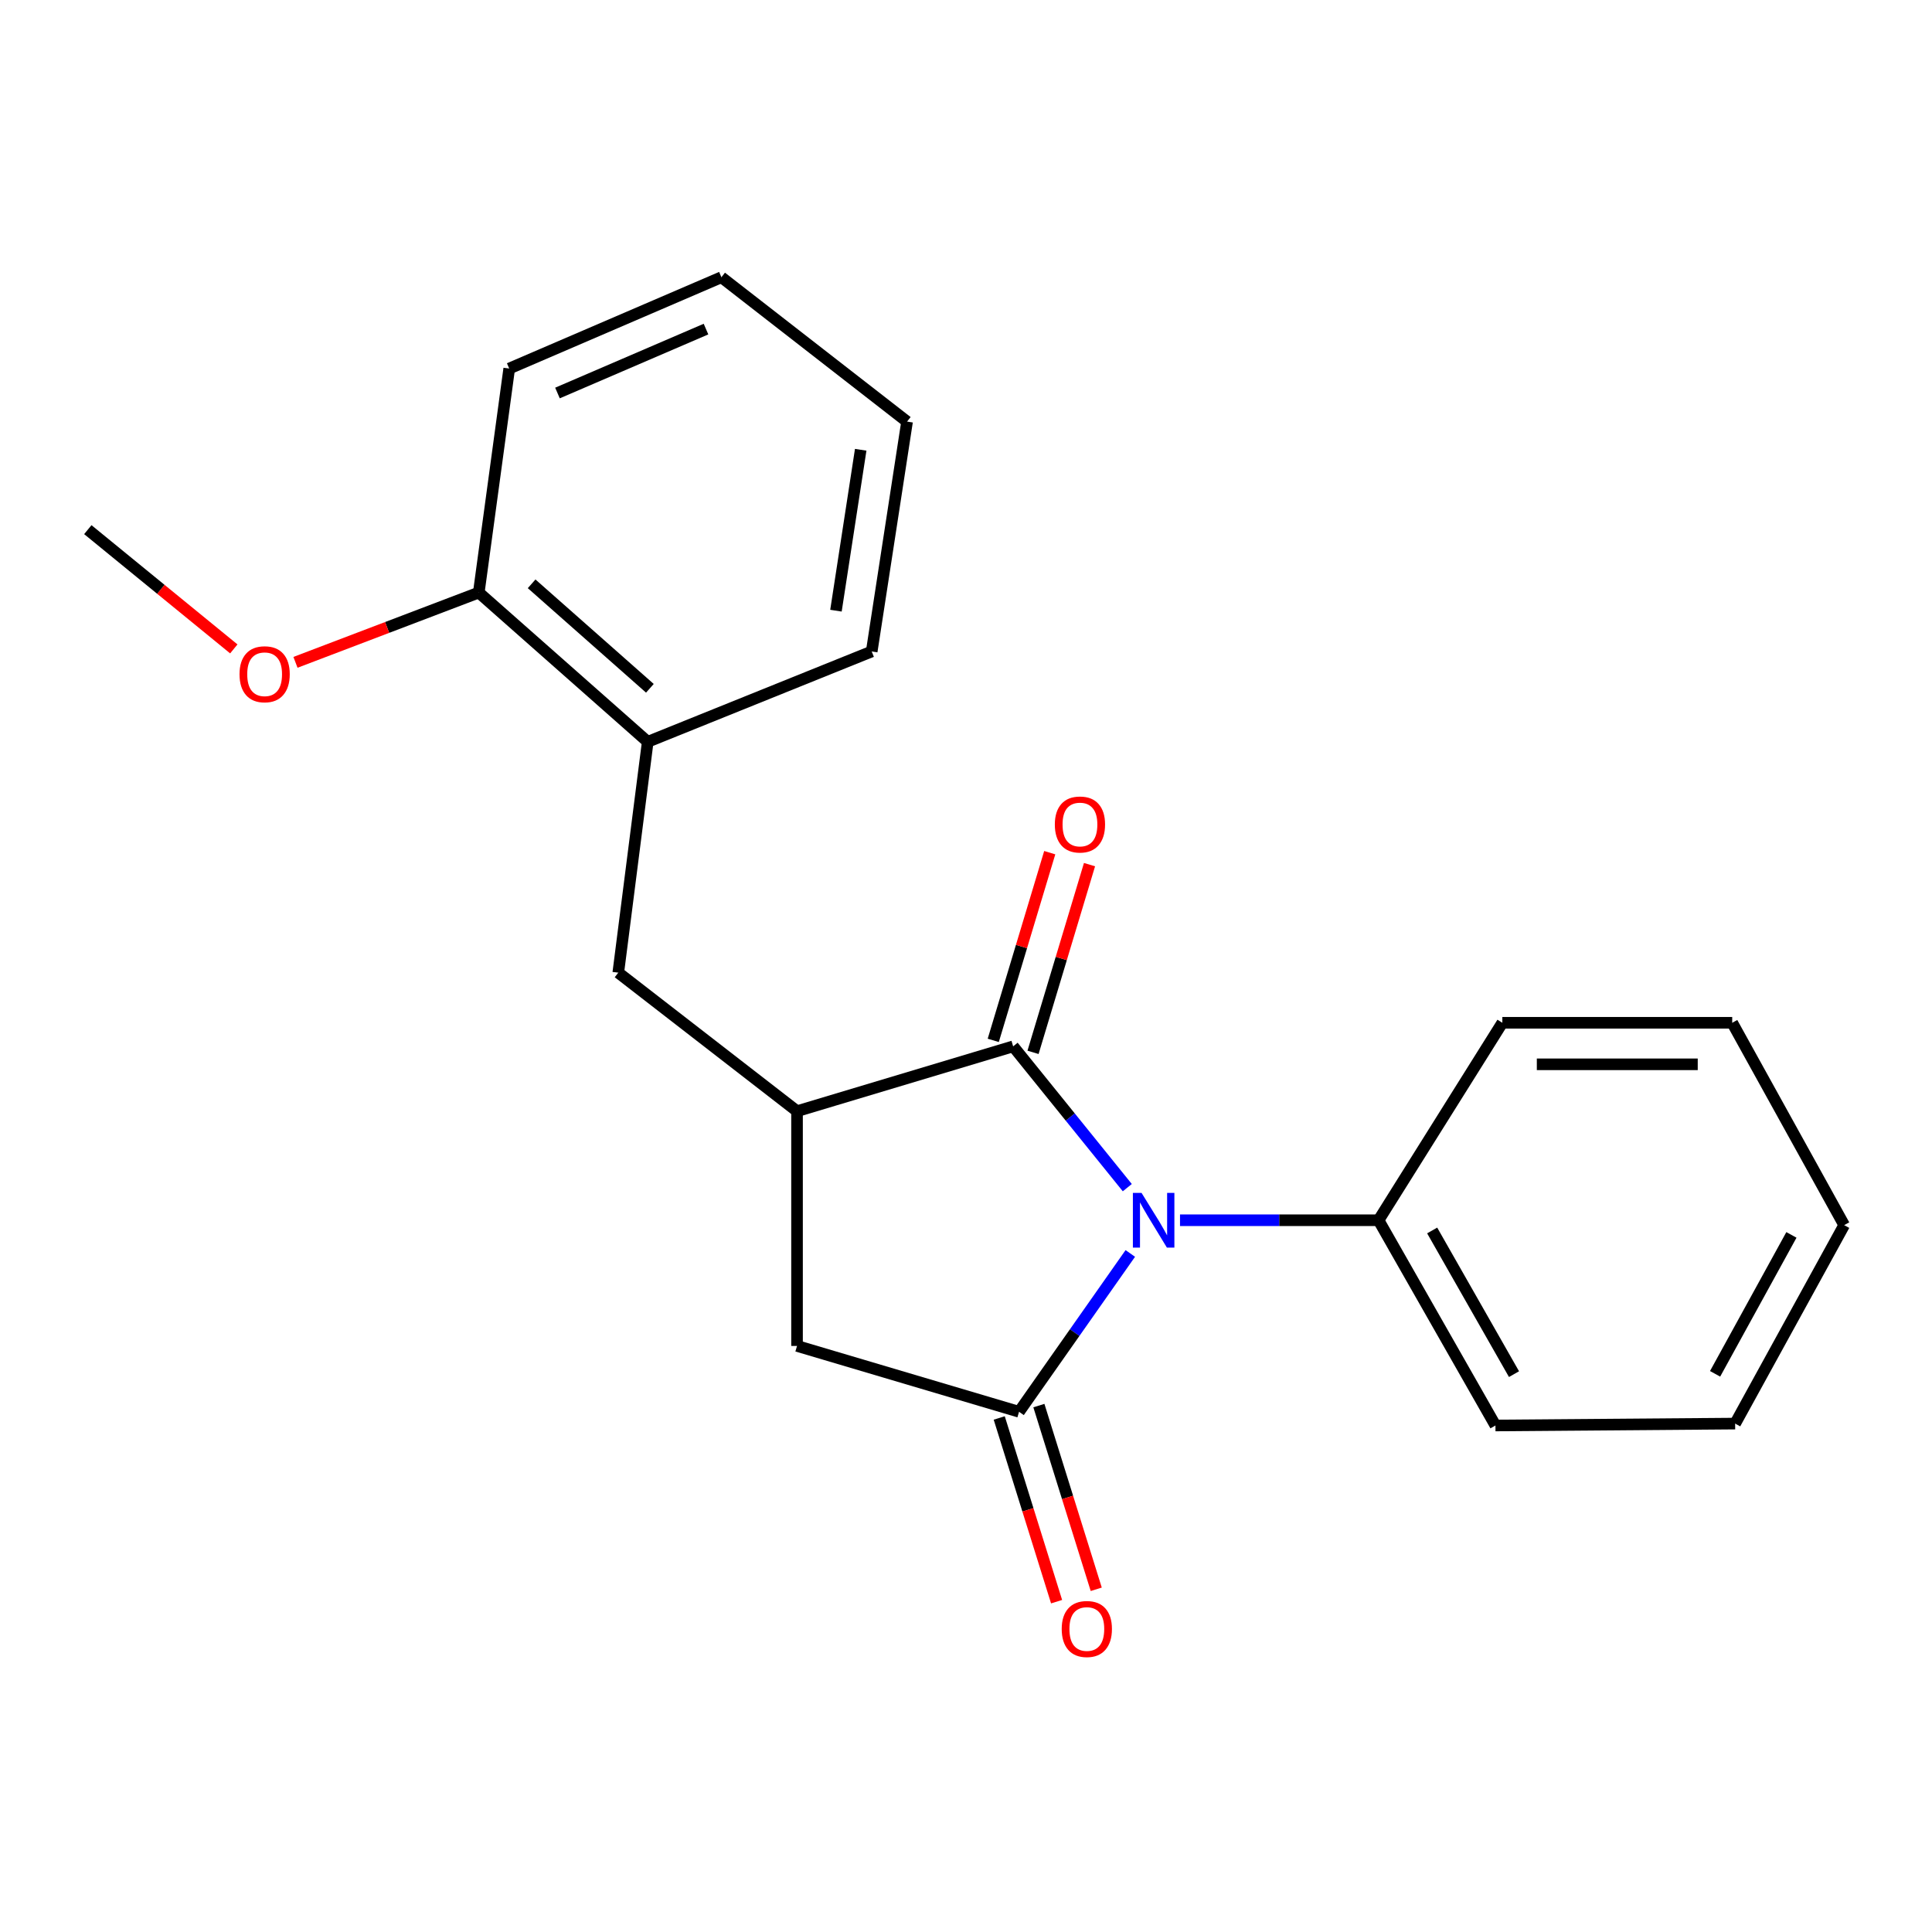 <?xml version='1.0' encoding='iso-8859-1'?>
<svg version='1.1' baseProfile='full'
              xmlns='http://www.w3.org/2000/svg'
                      xmlns:rdkit='http://www.rdkit.org/xml'
                      xmlns:xlink='http://www.w3.org/1999/xlink'
                  xml:space='preserve'
width='1000px' height='1000px' viewBox='0 0 1000 1000'>
<!-- END OF HEADER -->
<rect style='opacity:1.0;fill:#FFFFFF;stroke:none' width='1000' height='1000' x='0' y='0'> </rect>
<path class='bond-0' d='M 585.042,648.785 L 556.251,689.759' style='fill:none;fill-rule:evenodd;stroke:#0000FF;stroke-width:6px;stroke-linecap:butt;stroke-linejoin:miter;stroke-opacity:1' />
<path class='bond-0' d='M 556.251,689.759 L 527.46,730.734' style='fill:none;fill-rule:evenodd;stroke:#000000;stroke-width:6px;stroke-linecap:butt;stroke-linejoin:miter;stroke-opacity:1' />
<path class='bond-1' d='M 583.488,614.723 L 553.945,578.158' style='fill:none;fill-rule:evenodd;stroke:#0000FF;stroke-width:6px;stroke-linecap:butt;stroke-linejoin:miter;stroke-opacity:1' />
<path class='bond-1' d='M 553.945,578.158 L 524.402,541.594' style='fill:none;fill-rule:evenodd;stroke:#000000;stroke-width:6px;stroke-linecap:butt;stroke-linejoin:miter;stroke-opacity:1' />
<path class='bond-5' d='M 610.77,631.596 L 662.151,631.596' style='fill:none;fill-rule:evenodd;stroke:#0000FF;stroke-width:6px;stroke-linecap:butt;stroke-linejoin:miter;stroke-opacity:1' />
<path class='bond-5' d='M 662.151,631.596 L 713.531,631.596' style='fill:none;fill-rule:evenodd;stroke:#000000;stroke-width:6px;stroke-linecap:butt;stroke-linejoin:miter;stroke-opacity:1' />
<path class='bond-3' d='M 527.46,730.734 L 412.543,696.657' style='fill:none;fill-rule:evenodd;stroke:#000000;stroke-width:6px;stroke-linecap:butt;stroke-linejoin:miter;stroke-opacity:1' />
<path class='bond-7' d='M 517.199,733.938 L 532.044,781.482' style='fill:none;fill-rule:evenodd;stroke:#000000;stroke-width:6px;stroke-linecap:butt;stroke-linejoin:miter;stroke-opacity:1' />
<path class='bond-7' d='M 532.044,781.482 L 546.89,829.025' style='fill:none;fill-rule:evenodd;stroke:#FF0000;stroke-width:6px;stroke-linecap:butt;stroke-linejoin:miter;stroke-opacity:1' />
<path class='bond-7' d='M 537.722,727.53 L 552.567,775.074' style='fill:none;fill-rule:evenodd;stroke:#000000;stroke-width:6px;stroke-linecap:butt;stroke-linejoin:miter;stroke-opacity:1' />
<path class='bond-7' d='M 552.567,775.074 L 567.412,822.617' style='fill:none;fill-rule:evenodd;stroke:#FF0000;stroke-width:6px;stroke-linecap:butt;stroke-linejoin:miter;stroke-opacity:1' />
<path class='bond-2' d='M 524.402,541.594 L 412.543,575.146' style='fill:none;fill-rule:evenodd;stroke:#000000;stroke-width:6px;stroke-linecap:butt;stroke-linejoin:miter;stroke-opacity:1' />
<path class='bond-8' d='M 534.697,544.692 L 549.314,496.113' style='fill:none;fill-rule:evenodd;stroke:#000000;stroke-width:6px;stroke-linecap:butt;stroke-linejoin:miter;stroke-opacity:1' />
<path class='bond-8' d='M 549.314,496.113 L 563.932,447.535' style='fill:none;fill-rule:evenodd;stroke:#FF0000;stroke-width:6px;stroke-linecap:butt;stroke-linejoin:miter;stroke-opacity:1' />
<path class='bond-8' d='M 514.108,538.497 L 528.726,489.918' style='fill:none;fill-rule:evenodd;stroke:#000000;stroke-width:6px;stroke-linecap:butt;stroke-linejoin:miter;stroke-opacity:1' />
<path class='bond-8' d='M 528.726,489.918 L 543.343,441.339' style='fill:none;fill-rule:evenodd;stroke:#FF0000;stroke-width:6px;stroke-linecap:butt;stroke-linejoin:miter;stroke-opacity:1' />
<path class='bond-4' d='M 412.543,575.146 L 320.021,503.456' style='fill:none;fill-rule:evenodd;stroke:#000000;stroke-width:6px;stroke-linecap:butt;stroke-linejoin:miter;stroke-opacity:1' />
<path class='bond-21' d='M 412.543,575.146 L 412.543,696.657' style='fill:none;fill-rule:evenodd;stroke:#000000;stroke-width:6px;stroke-linecap:butt;stroke-linejoin:miter;stroke-opacity:1' />
<path class='bond-6' d='M 320.021,503.456 L 335.262,383.964' style='fill:none;fill-rule:evenodd;stroke:#000000;stroke-width:6px;stroke-linecap:butt;stroke-linejoin:miter;stroke-opacity:1' />
<path class='bond-12' d='M 713.531,631.596 L 774.041,737.829' style='fill:none;fill-rule:evenodd;stroke:#000000;stroke-width:6px;stroke-linecap:butt;stroke-linejoin:miter;stroke-opacity:1' />
<path class='bond-12' d='M 741.289,636.889 L 783.647,711.253' style='fill:none;fill-rule:evenodd;stroke:#000000;stroke-width:6px;stroke-linecap:butt;stroke-linejoin:miter;stroke-opacity:1' />
<path class='bond-13' d='M 713.531,631.596 L 777.613,529.387' style='fill:none;fill-rule:evenodd;stroke:#000000;stroke-width:6px;stroke-linecap:butt;stroke-linejoin:miter;stroke-opacity:1' />
<path class='bond-9' d='M 335.262,383.964 L 247.817,306.707' style='fill:none;fill-rule:evenodd;stroke:#000000;stroke-width:6px;stroke-linecap:butt;stroke-linejoin:miter;stroke-opacity:1' />
<path class='bond-9' d='M 336.381,356.263 L 275.169,302.183' style='fill:none;fill-rule:evenodd;stroke:#000000;stroke-width:6px;stroke-linecap:butt;stroke-linejoin:miter;stroke-opacity:1' />
<path class='bond-11' d='M 335.262,383.964 L 451.195,337.201' style='fill:none;fill-rule:evenodd;stroke:#000000;stroke-width:6px;stroke-linecap:butt;stroke-linejoin:miter;stroke-opacity:1' />
<path class='bond-10' d='M 247.817,306.707 L 200.378,324.768' style='fill:none;fill-rule:evenodd;stroke:#000000;stroke-width:6px;stroke-linecap:butt;stroke-linejoin:miter;stroke-opacity:1' />
<path class='bond-10' d='M 200.378,324.768 L 152.938,342.828' style='fill:none;fill-rule:evenodd;stroke:#FF0000;stroke-width:6px;stroke-linecap:butt;stroke-linejoin:miter;stroke-opacity:1' />
<path class='bond-14' d='M 247.817,306.707 L 263.572,190.762' style='fill:none;fill-rule:evenodd;stroke:#000000;stroke-width:6px;stroke-linecap:butt;stroke-linejoin:miter;stroke-opacity:1' />
<path class='bond-15' d='M 121.018,335.874 L 83.237,305.01' style='fill:none;fill-rule:evenodd;stroke:#FF0000;stroke-width:6px;stroke-linecap:butt;stroke-linejoin:miter;stroke-opacity:1' />
<path class='bond-15' d='M 83.237,305.01 L 45.455,274.146' style='fill:none;fill-rule:evenodd;stroke:#000000;stroke-width:6px;stroke-linecap:butt;stroke-linejoin:miter;stroke-opacity:1' />
<path class='bond-16' d='M 451.195,337.201 L 469.494,218.223' style='fill:none;fill-rule:evenodd;stroke:#000000;stroke-width:6px;stroke-linecap:butt;stroke-linejoin:miter;stroke-opacity:1' />
<path class='bond-16' d='M 432.69,316.086 L 445.499,232.801' style='fill:none;fill-rule:evenodd;stroke:#000000;stroke-width:6px;stroke-linecap:butt;stroke-linejoin:miter;stroke-opacity:1' />
<path class='bond-18' d='M 774.041,737.829 L 898.108,736.85' style='fill:none;fill-rule:evenodd;stroke:#000000;stroke-width:6px;stroke-linecap:butt;stroke-linejoin:miter;stroke-opacity:1' />
<path class='bond-19' d='M 777.613,529.387 L 896.591,529.387' style='fill:none;fill-rule:evenodd;stroke:#000000;stroke-width:6px;stroke-linecap:butt;stroke-linejoin:miter;stroke-opacity:1' />
<path class='bond-19' d='M 795.459,550.887 L 878.744,550.887' style='fill:none;fill-rule:evenodd;stroke:#000000;stroke-width:6px;stroke-linecap:butt;stroke-linejoin:miter;stroke-opacity:1' />
<path class='bond-23' d='M 263.572,190.762 L 373.401,143.498' style='fill:none;fill-rule:evenodd;stroke:#000000;stroke-width:6px;stroke-linecap:butt;stroke-linejoin:miter;stroke-opacity:1' />
<path class='bond-23' d='M 288.545,203.422 L 365.425,170.337' style='fill:none;fill-rule:evenodd;stroke:#000000;stroke-width:6px;stroke-linecap:butt;stroke-linejoin:miter;stroke-opacity:1' />
<path class='bond-17' d='M 469.494,218.223 L 373.401,143.498' style='fill:none;fill-rule:evenodd;stroke:#000000;stroke-width:6px;stroke-linecap:butt;stroke-linejoin:miter;stroke-opacity:1' />
<path class='bond-22' d='M 898.108,736.85 L 954.545,634.128' style='fill:none;fill-rule:evenodd;stroke:#000000;stroke-width:6px;stroke-linecap:butt;stroke-linejoin:miter;stroke-opacity:1' />
<path class='bond-22' d='M 887.73,711.089 L 927.237,639.183' style='fill:none;fill-rule:evenodd;stroke:#000000;stroke-width:6px;stroke-linecap:butt;stroke-linejoin:miter;stroke-opacity:1' />
<path class='bond-20' d='M 896.591,529.387 L 954.545,634.128' style='fill:none;fill-rule:evenodd;stroke:#000000;stroke-width:6px;stroke-linecap:butt;stroke-linejoin:miter;stroke-opacity:1' />
<path  class='atom-0' d='M 590.86 617.436
L 600.14 632.436
Q 601.06 633.916, 602.54 636.596
Q 604.02 639.276, 604.1 639.436
L 604.1 617.436
L 607.86 617.436
L 607.86 645.756
L 603.98 645.756
L 594.02 629.356
Q 592.86 627.436, 591.62 625.236
Q 590.42 623.036, 590.06 622.356
L 590.06 645.756
L 586.38 645.756
L 586.38 617.436
L 590.86 617.436
' fill='#0000FF'/>
<path  class='atom-8' d='M 549.541 843.164
Q 549.541 836.364, 552.901 832.564
Q 556.261 828.764, 562.541 828.764
Q 568.821 828.764, 572.181 832.564
Q 575.541 836.364, 575.541 843.164
Q 575.541 850.044, 572.141 853.964
Q 568.741 857.844, 562.541 857.844
Q 556.301 857.844, 552.901 853.964
Q 549.541 850.084, 549.541 843.164
M 562.541 854.644
Q 566.861 854.644, 569.181 851.764
Q 571.541 848.844, 571.541 843.164
Q 571.541 837.604, 569.181 834.804
Q 566.861 831.964, 562.541 831.964
Q 558.221 831.964, 555.861 834.764
Q 553.541 837.564, 553.541 843.164
Q 553.541 848.884, 555.861 851.764
Q 558.221 854.644, 562.541 854.644
' fill='#FF0000'/>
<path  class='atom-9' d='M 545.982 426.757
Q 545.982 419.957, 549.342 416.157
Q 552.702 412.357, 558.982 412.357
Q 565.262 412.357, 568.622 416.157
Q 571.982 419.957, 571.982 426.757
Q 571.982 433.637, 568.582 437.557
Q 565.182 441.437, 558.982 441.437
Q 552.742 441.437, 549.342 437.557
Q 545.982 433.677, 545.982 426.757
M 558.982 438.237
Q 563.302 438.237, 565.622 435.357
Q 567.982 432.437, 567.982 426.757
Q 567.982 421.197, 565.622 418.397
Q 563.302 415.557, 558.982 415.557
Q 554.662 415.557, 552.302 418.357
Q 549.982 421.157, 549.982 426.757
Q 549.982 432.477, 552.302 435.357
Q 554.662 438.237, 558.982 438.237
' fill='#FF0000'/>
<path  class='atom-11' d='M 123.973 348.987
Q 123.973 342.187, 127.333 338.387
Q 130.693 334.587, 136.973 334.587
Q 143.253 334.587, 146.613 338.387
Q 149.973 342.187, 149.973 348.987
Q 149.973 355.867, 146.573 359.787
Q 143.173 363.667, 136.973 363.667
Q 130.733 363.667, 127.333 359.787
Q 123.973 355.907, 123.973 348.987
M 136.973 360.467
Q 141.293 360.467, 143.613 357.587
Q 145.973 354.667, 145.973 348.987
Q 145.973 343.427, 143.613 340.627
Q 141.293 337.787, 136.973 337.787
Q 132.653 337.787, 130.293 340.587
Q 127.973 343.387, 127.973 348.987
Q 127.973 354.707, 130.293 357.587
Q 132.653 360.467, 136.973 360.467
' fill='#FF0000'/>
</svg>

